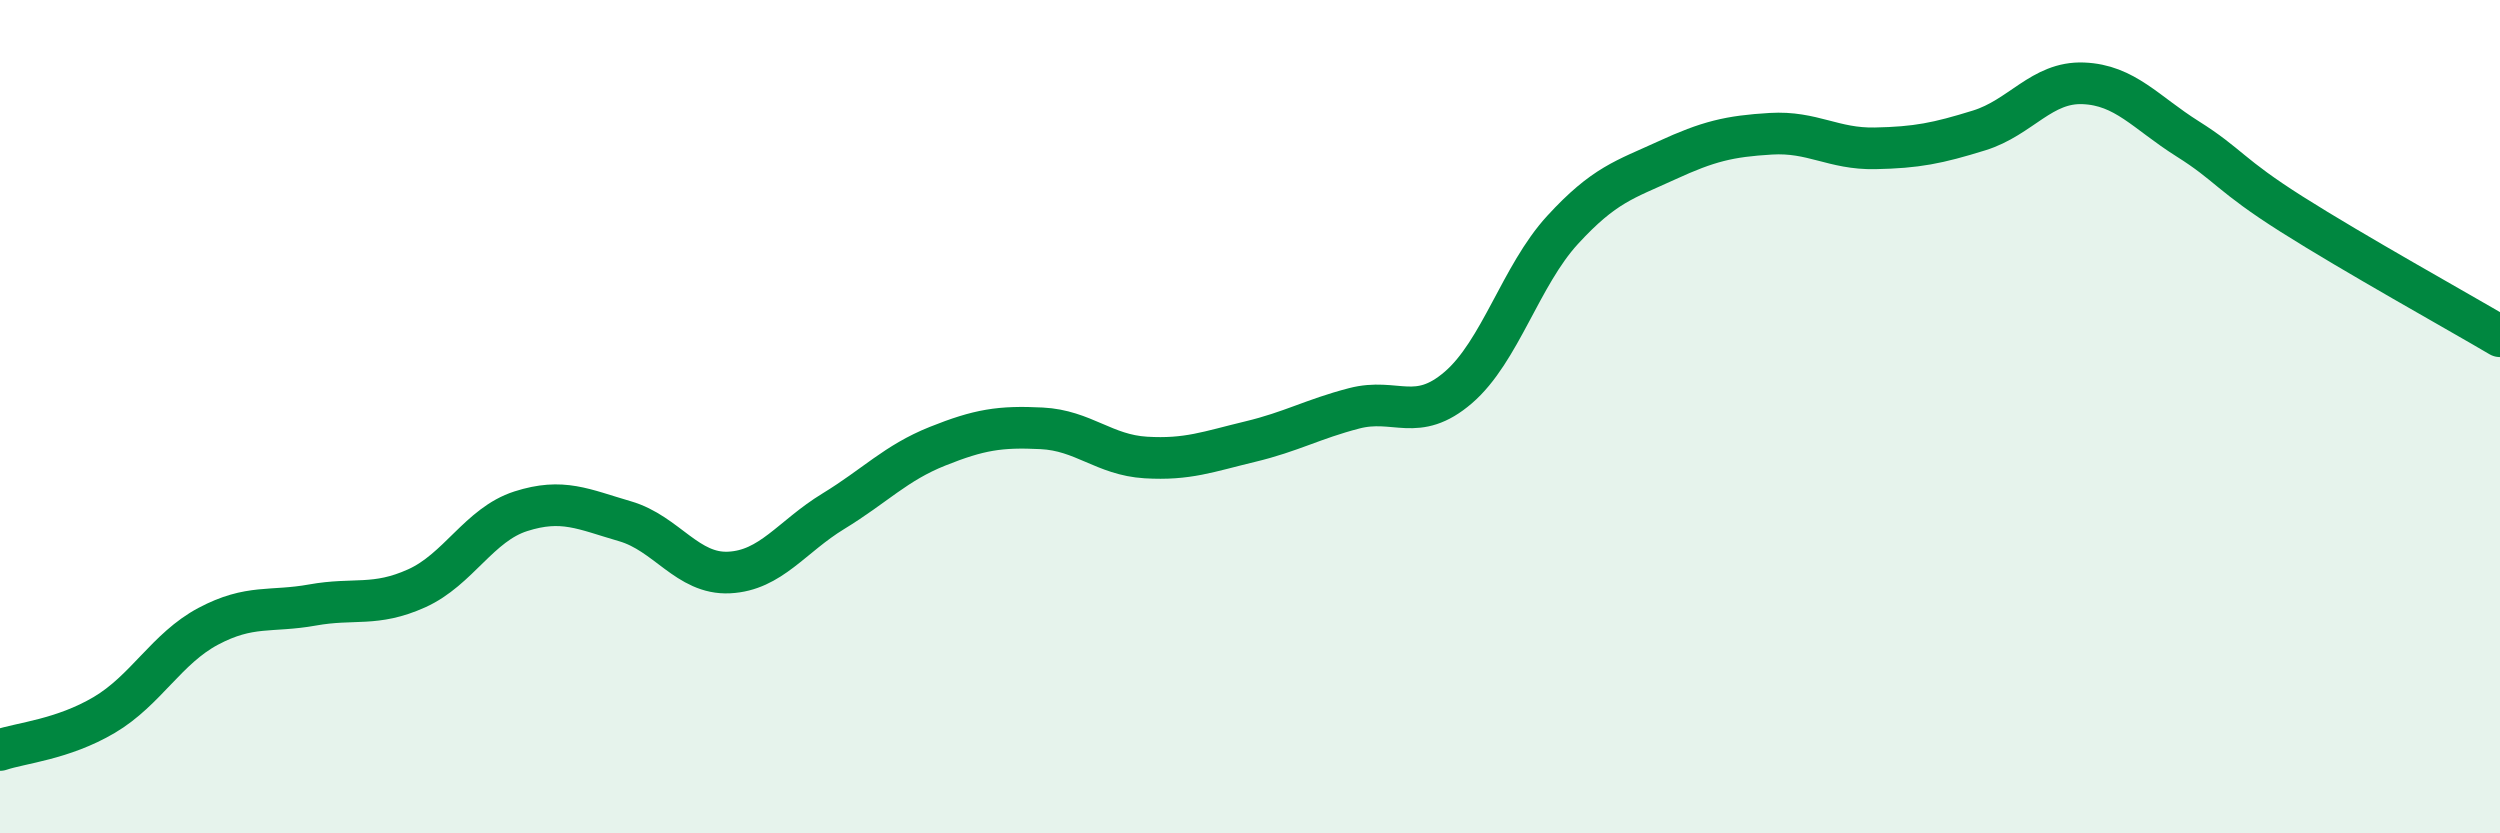 
    <svg width="60" height="20" viewBox="0 0 60 20" xmlns="http://www.w3.org/2000/svg">
      <path
        d="M 0,18 C 0.5,17.83 1.5,17.75 2.5,17.16 C 3.5,16.57 4,15.56 5,15.03 C 6,14.5 6.5,14.7 7.5,14.52 C 8.5,14.34 9,14.57 10,14.12 C 11,13.67 11.5,12.59 12.5,12.27 C 13.5,11.95 14,12.22 15,12.51 C 16,12.8 16.5,13.79 17.5,13.74 C 18.5,13.69 19,12.88 20,12.27 C 21,11.66 21.5,11.11 22.5,10.71 C 23.5,10.31 24,10.23 25,10.28 C 26,10.33 26.5,10.92 27.5,10.98 C 28.5,11.04 29,10.84 30,10.6 C 31,10.36 31.5,10.06 32.5,9.8 C 33.5,9.54 34,10.16 35,9.3 C 36,8.44 36.5,6.61 37.5,5.52 C 38.5,4.43 39,4.31 40,3.85 C 41,3.39 41.5,3.27 42.5,3.21 C 43.5,3.15 44,3.58 45,3.56 C 46,3.54 46.5,3.44 47.5,3.13 C 48.5,2.82 49,1.96 50,2 C 51,2.04 51.5,2.7 52.5,3.33 C 53.5,3.96 53.5,4.19 55,5.14 C 56.5,6.09 59,7.48 60,8.07L60 20L0 20Z"
        fill="#008740"
        opacity="0.1"
        stroke-linecap="round"
        stroke-linejoin="round"
      />
      <path
        d="M 0,18 C 0.5,17.83 1.5,17.75 2.5,17.16 C 3.5,16.57 4,15.56 5,15.03 C 6,14.5 6.5,14.7 7.5,14.52 C 8.5,14.34 9,14.57 10,14.12 C 11,13.67 11.5,12.59 12.5,12.27 C 13.5,11.95 14,12.22 15,12.51 C 16,12.8 16.5,13.79 17.5,13.74 C 18.5,13.69 19,12.88 20,12.27 C 21,11.66 21.5,11.11 22.5,10.71 C 23.5,10.31 24,10.23 25,10.28 C 26,10.33 26.5,10.92 27.5,10.98 C 28.5,11.04 29,10.84 30,10.6 C 31,10.36 31.5,10.06 32.5,9.8 C 33.5,9.54 34,10.16 35,9.3 C 36,8.44 36.5,6.61 37.5,5.52 C 38.5,4.43 39,4.31 40,3.85 C 41,3.39 41.5,3.27 42.5,3.21 C 43.5,3.15 44,3.58 45,3.56 C 46,3.54 46.5,3.44 47.5,3.13 C 48.5,2.82 49,1.96 50,2 C 51,2.04 51.5,2.7 52.5,3.33 C 53.5,3.96 53.5,4.19 55,5.14 C 56.5,6.09 59,7.48 60,8.07"
        stroke="#008740"
        stroke-width="1"
        fill="none"
        stroke-linecap="round"
        stroke-linejoin="round"
      />
    </svg>
  